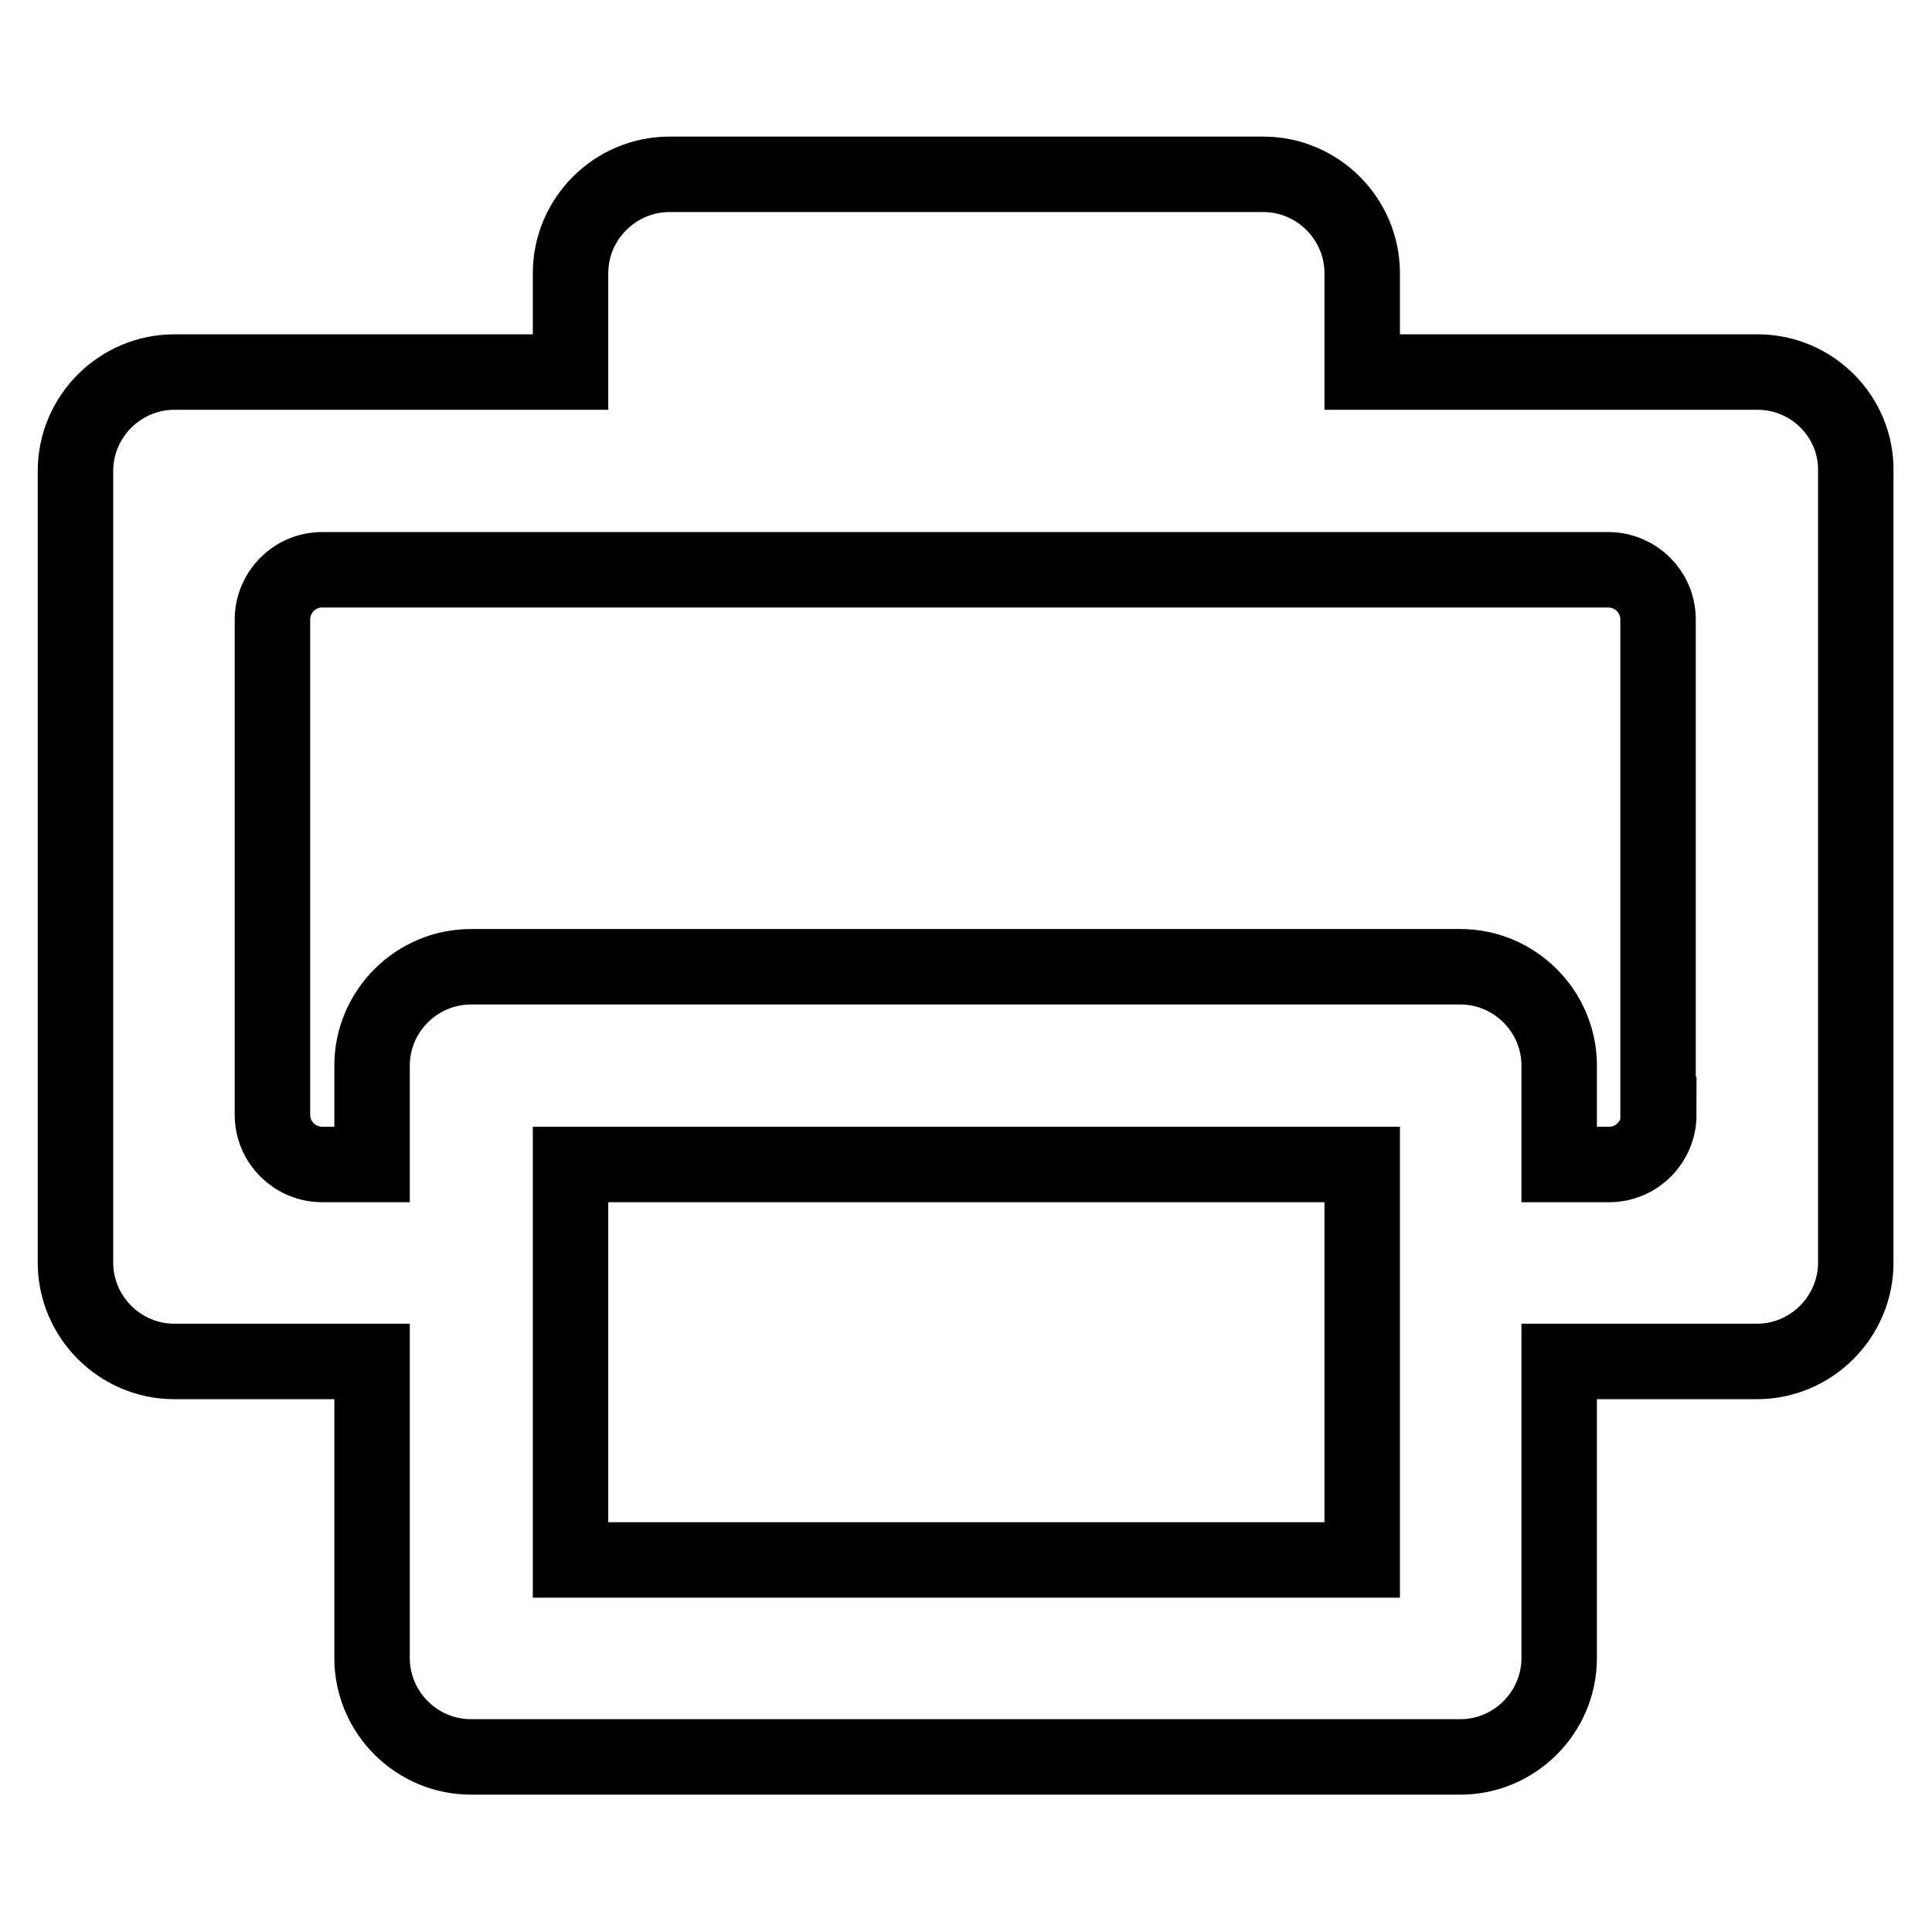 <?xml version="1.0" encoding="utf-8"?>
<!-- Svg Vector Icons : http://www.onlinewebfonts.com/icon -->
<!DOCTYPE svg PUBLIC "-//W3C//DTD SVG 1.1//EN" "http://www.w3.org/Graphics/SVG/1.1/DTD/svg11.dtd">
<svg version="1.1" xmlns="http://www.w3.org/2000/svg" xmlns:xlink="http://www.w3.org/1999/xlink" x="0px" y="0px" viewBox="0 0 256 256" enable-background="new 0 0 256 256" xml:space="preserve">
<g> <path stroke-width="10" fill-opacity="0" stroke="#000000"  d="M232.9,49.3h-52.4V36.2c0-7.2-5.9-13.1-13.1-13.1l0,0H88.7c-7.2,0-13.1,5.9-13.1,13.1v13.1H23.1 c-7.2,0-13.1,5.9-13.1,13.1v104.9c0,7.2,5.9,13.1,13.1,13.1l0,0h26.2v39.3c0,7.2,5.9,13.1,13.1,13.1l0,0h131.1 c7.2,0,13.1-5.9,13.1-13.1l0,0v-39.3h26.2c7.2,0,13.1-5.9,13.1-13.1V62.4C246,55.2,240.1,49.3,232.9,49.3L232.9,49.3z M180.4,206.7 H75.6v-52.4h104.9V206.7z M219.8,147.7c0,3.6-2.9,6.6-6.6,6.6l0,0h-6.6v-13.1c0-7.2-5.9-13.1-13.1-13.1l0,0H62.4 c-7.2,0-13.1,5.9-13.1,13.1l0,0v13.1h-6.6c-3.6,0-6.6-2.9-6.6-6.6l0,0V82.1c0-3.6,2.9-6.6,6.6-6.6l0,0h170.4c3.6,0,6.6,2.9,6.6,6.6 l0,0V147.7z"/></g>
</svg>